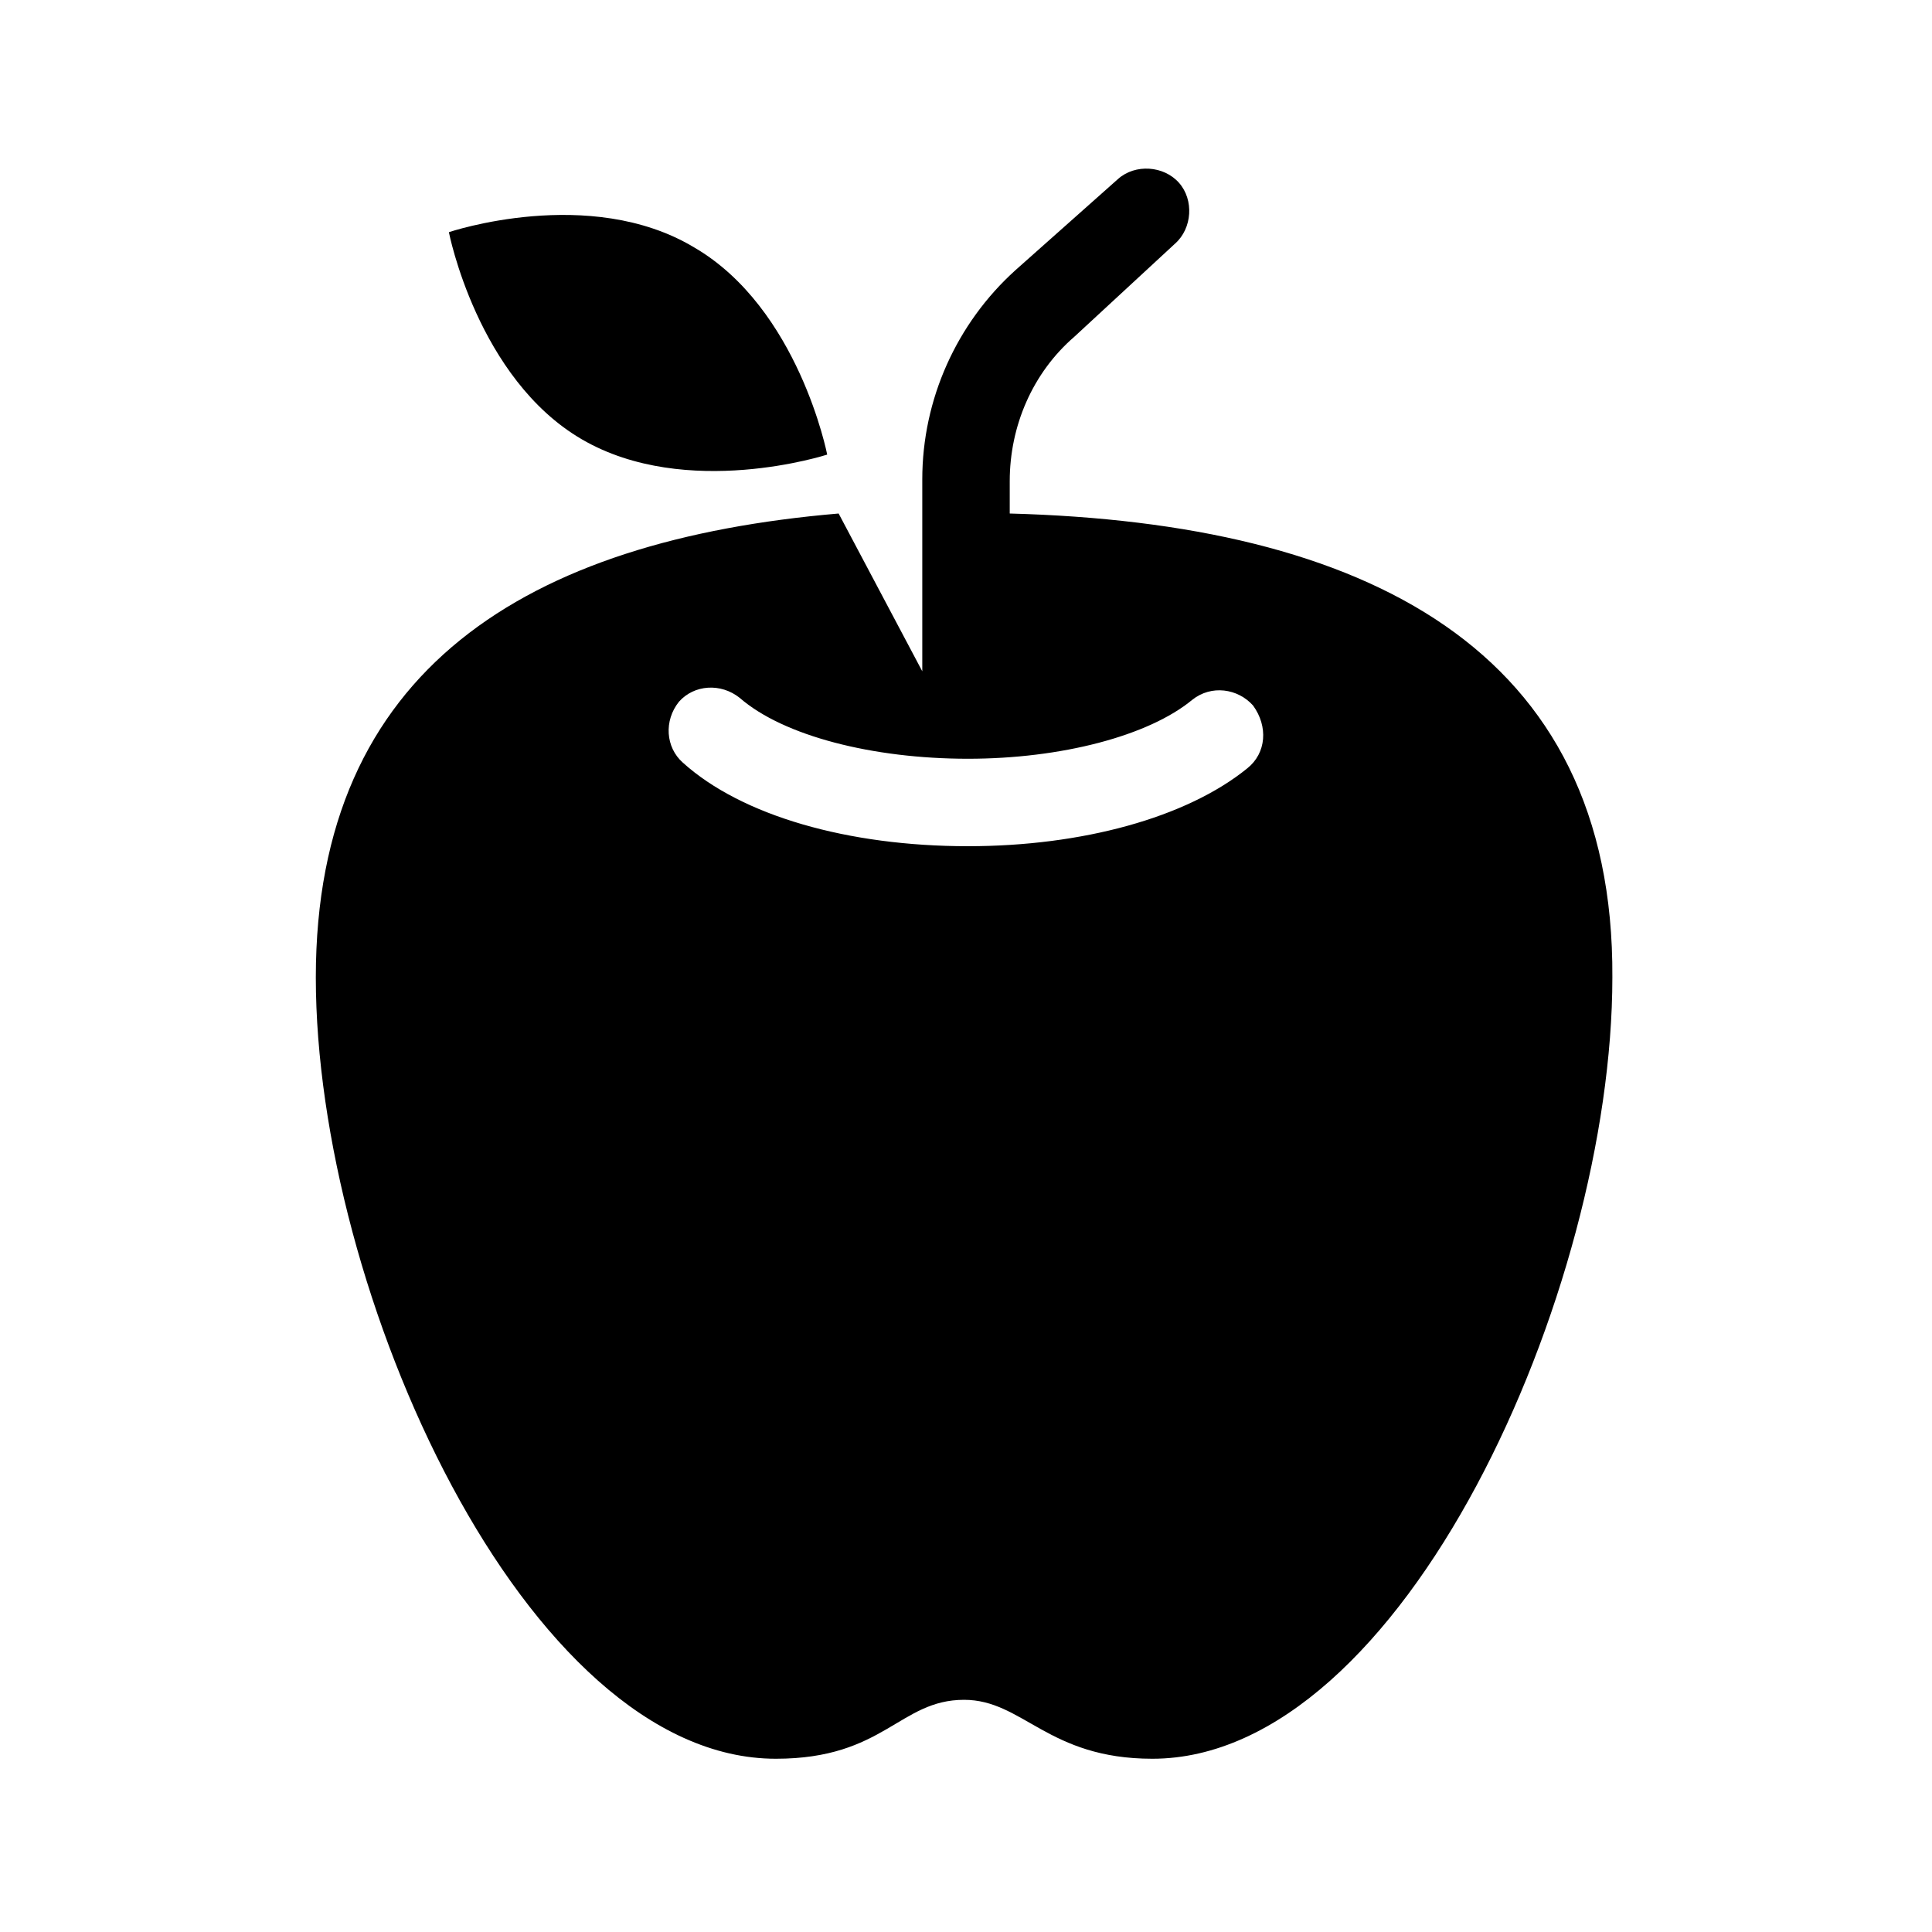 <?xml version="1.0" encoding="UTF-8"?>
<!-- Uploaded to: SVG Repo, www.svgrepo.com, Generator: SVG Repo Mixer Tools -->
<svg fill="#000000" width="800px" height="800px" version="1.1" viewBox="144 144 512 512" xmlns="http://www.w3.org/2000/svg">
 <g>
  <path d="m327.95 209.56c27.711 16.121 35.266 54.914 35.266 54.914s-37.281 12.09-64.992-4.031c-27.711-16.121-35.266-54.914-35.266-54.914s37.285-12.594 64.992 4.031z"/>
  <path d="m411.59 280.09v-8.566c0-14.609 6.047-28.719 17.129-38.289l26.703-24.688c4.535-4.031 5.039-11.586 1.008-16.121-4.031-4.535-11.586-5.039-16.121-1.008l-27.207 24.184c-15.617 14.105-24.688 34.258-24.688 55.418v50.883l-22.168-41.816c-82.625 7.055-138.55 41.312-138.55 122.93 0 83.129 55.418 207.07 121.92 207.07 28.719 0 32.746-15.617 49.879-15.617 15.617 0 22.168 15.617 49.879 15.617 66.504 0 121.92-123.94 121.92-207.07 0.5-87.156-65.5-120.41-159.71-122.93zm62.977 67.508c-16.121 13.098-43.832 20.656-74.059 20.656-31.738 0-59.953-8.062-75.57-22.168-4.535-4.031-5.039-11.082-1.008-16.121 4.031-4.535 11.082-5.039 16.121-1.008 11.586 10.078 35.266 16.121 60.457 16.121 24.688 0 47.863-6.047 59.449-15.617 5.039-4.031 12.09-3.023 16.121 1.512 4.031 5.543 3.527 12.594-1.512 16.625z"/>
 </g>
</svg>